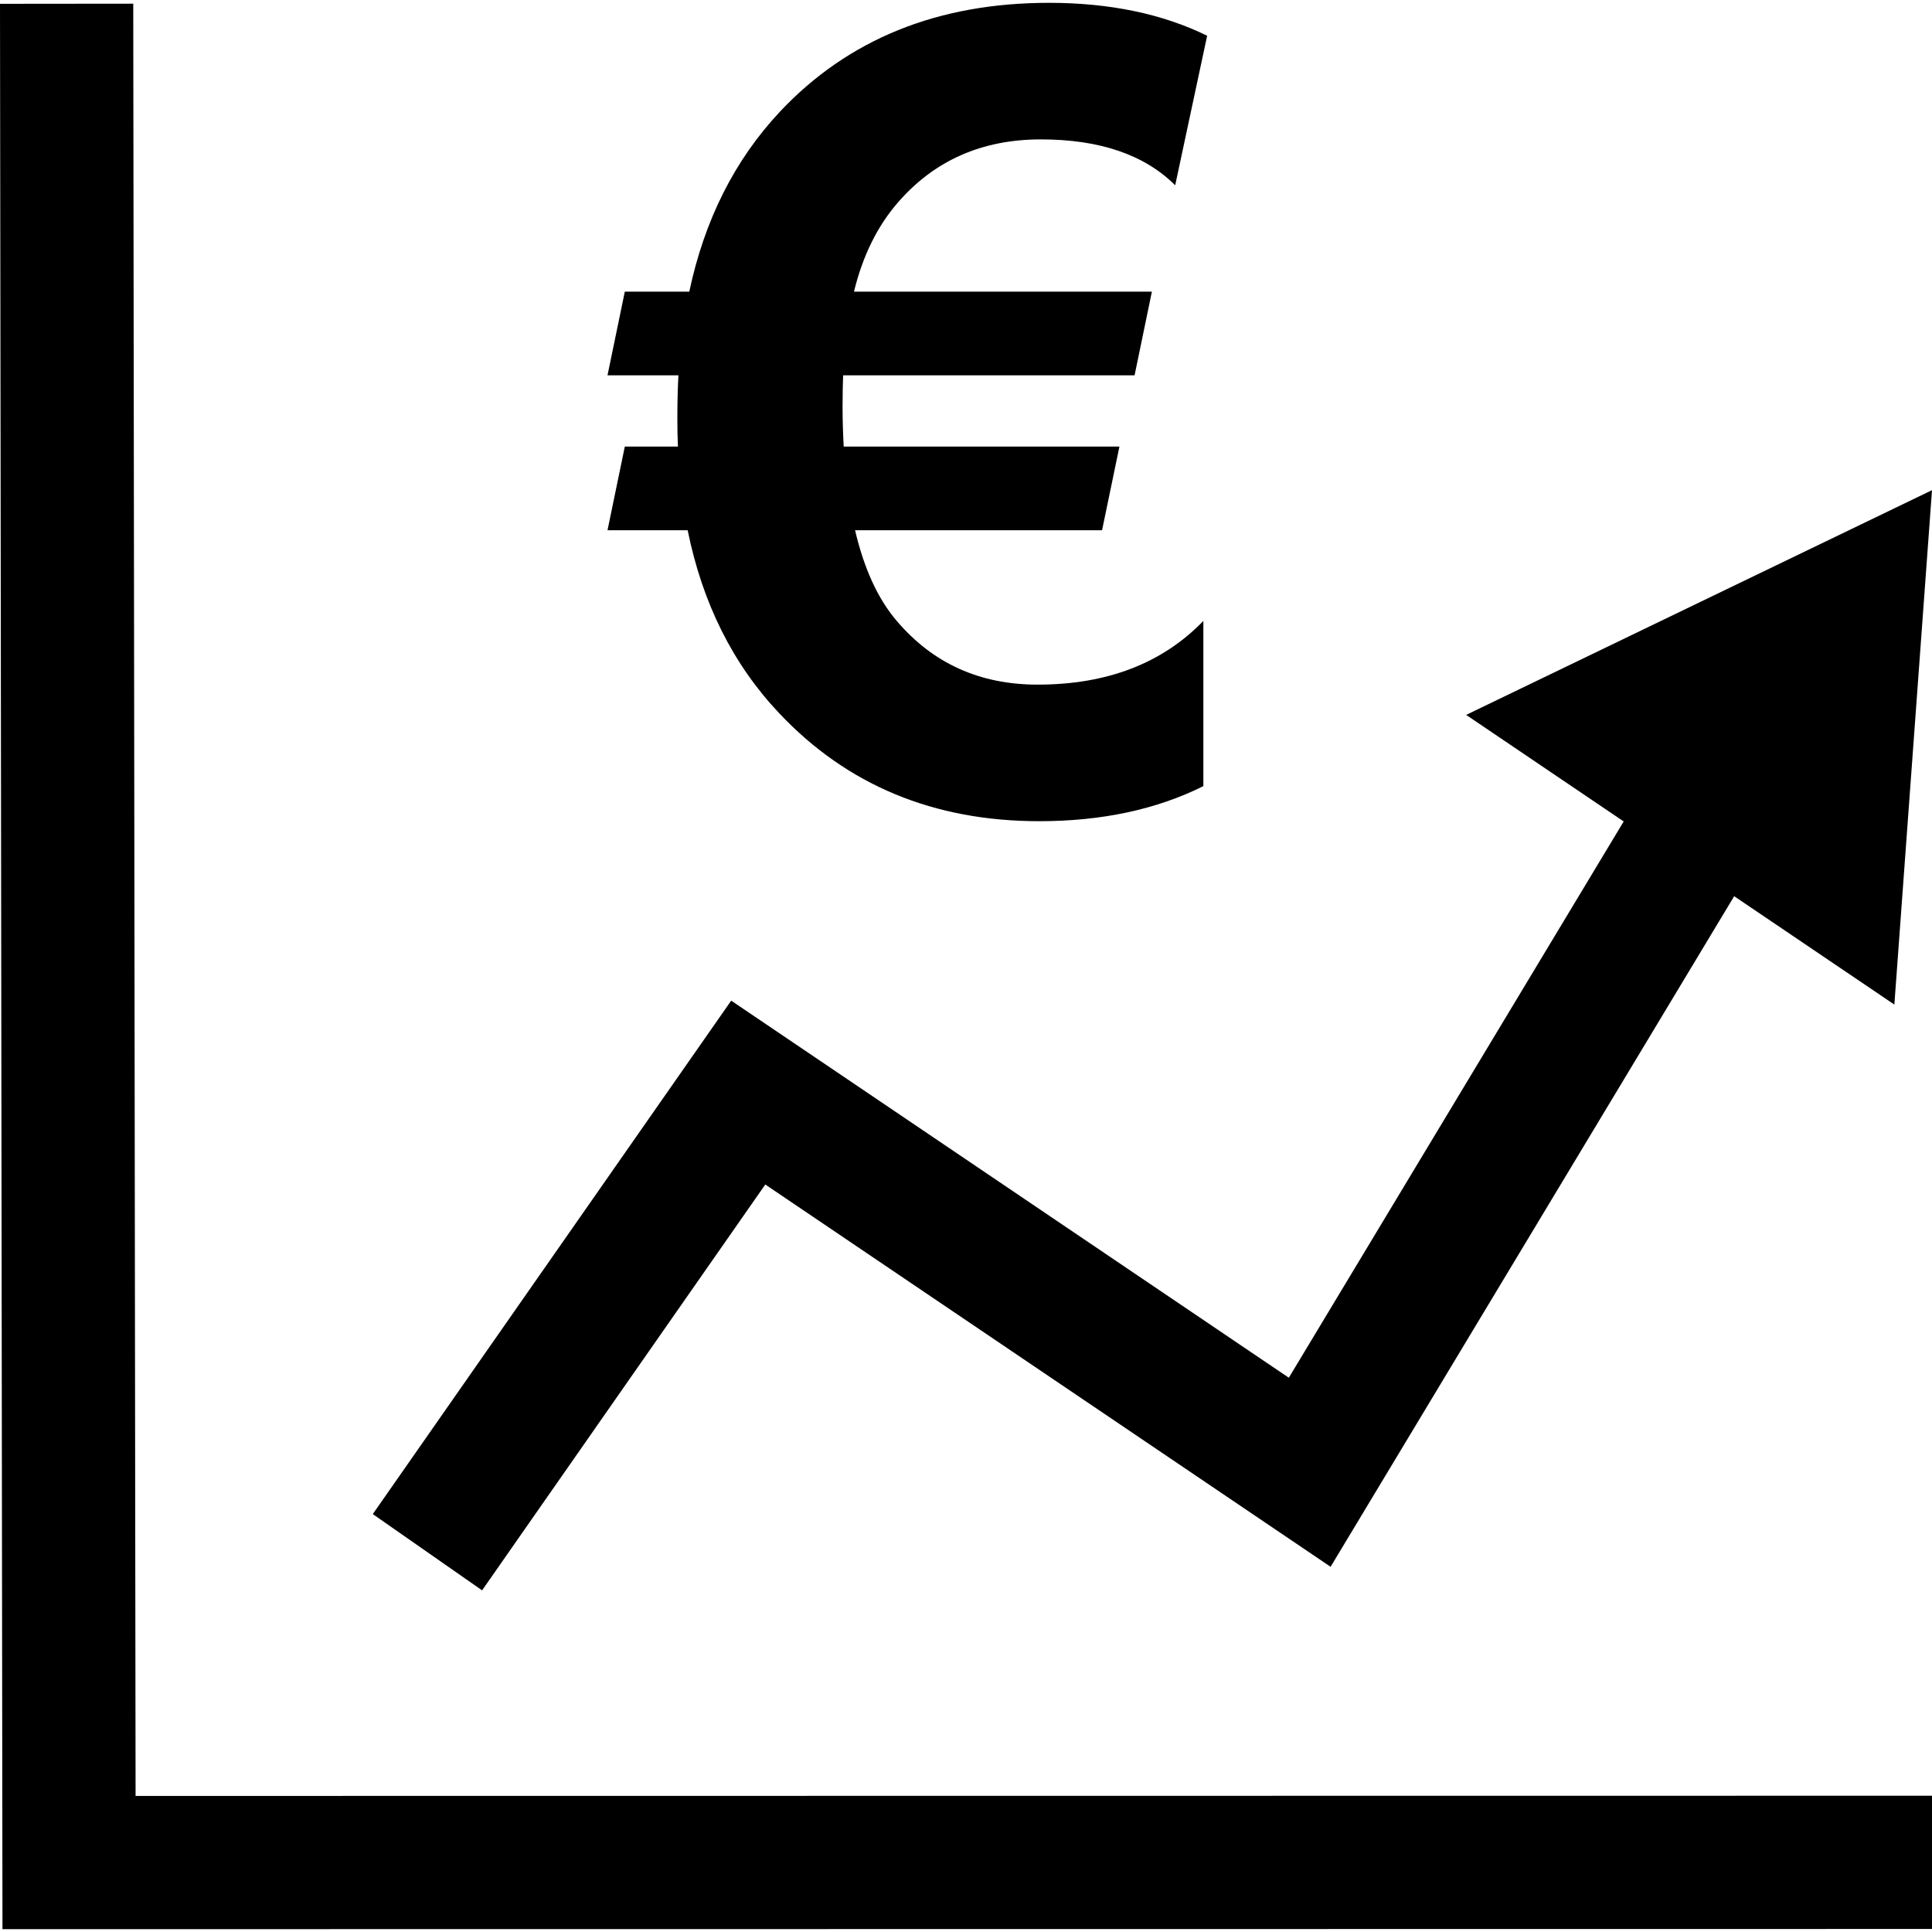 <?xml version="1.0" encoding="iso-8859-1"?>
<!-- Uploaded to: SVG Repo, www.svgrepo.com, Generator: SVG Repo Mixer Tools -->
<svg fill="#000000" height="800px" width="800px" version="1.1" id="Capa_1" xmlns="http://www.w3.org/2000/svg" xmlns:xlink="http://www.w3.org/1999/xlink" 
	 viewBox="0 0 490 490" xml:space="preserve">
<g>
	<polygon points="33.793,0.933 0,0.966 0.627,489.283 490,489.233 490,455.44 34.387,455.49 	"/>
	<polygon points="411.805,208.342 326.876,349.424 185.449,253.787 94.548,384.009 122.269,403.348 194.096,300.418 
		337.469,397.375 439.827,227.299 480.454,254.783 490,124.319 371.85,181.313 	"/>
	<path d="M154.08,134.483h20.326c3.759,18.526,11.491,34.008,23.225,46.416c17.213,18.255,39.203,27.376,65.941,27.376
		c15.851,0,29.723-2.96,41.629-8.892v-41.899c-10.444,10.779-24.458,16.153-42.044,16.153c-14.646,0-26.551-5.374-35.718-16.153
		c-4.762-5.561-8.292-13.238-10.573-23.001h62.643l4.404-21.221h-69.93c-0.186-3.46-0.287-6.79-0.287-9.992
		c0-3.288,0.058-5.975,0.143-8.077h73.918l4.389-21.228h-75.553c2.195-9.034,5.896-16.568,11.117-22.586
		c9.252-10.678,21.344-16.025,36.278-16.025c14.932,0,26.294,3.889,34.068,11.637l8.104-37.925
		c-11.346-5.561-24.729-8.348-40.107-8.348c-28.216,0-50.98,9.221-68.295,27.661c-11.447,12.236-19.093,27.432-22.937,45.587
		h-16.353l-4.389,21.228h17.988c-0.187,3.202-0.272,6.89-0.272,11.093c0,2.459,0.043,4.788,0.143,6.976h-13.47L154.08,134.483z"/>
</g>
</svg>